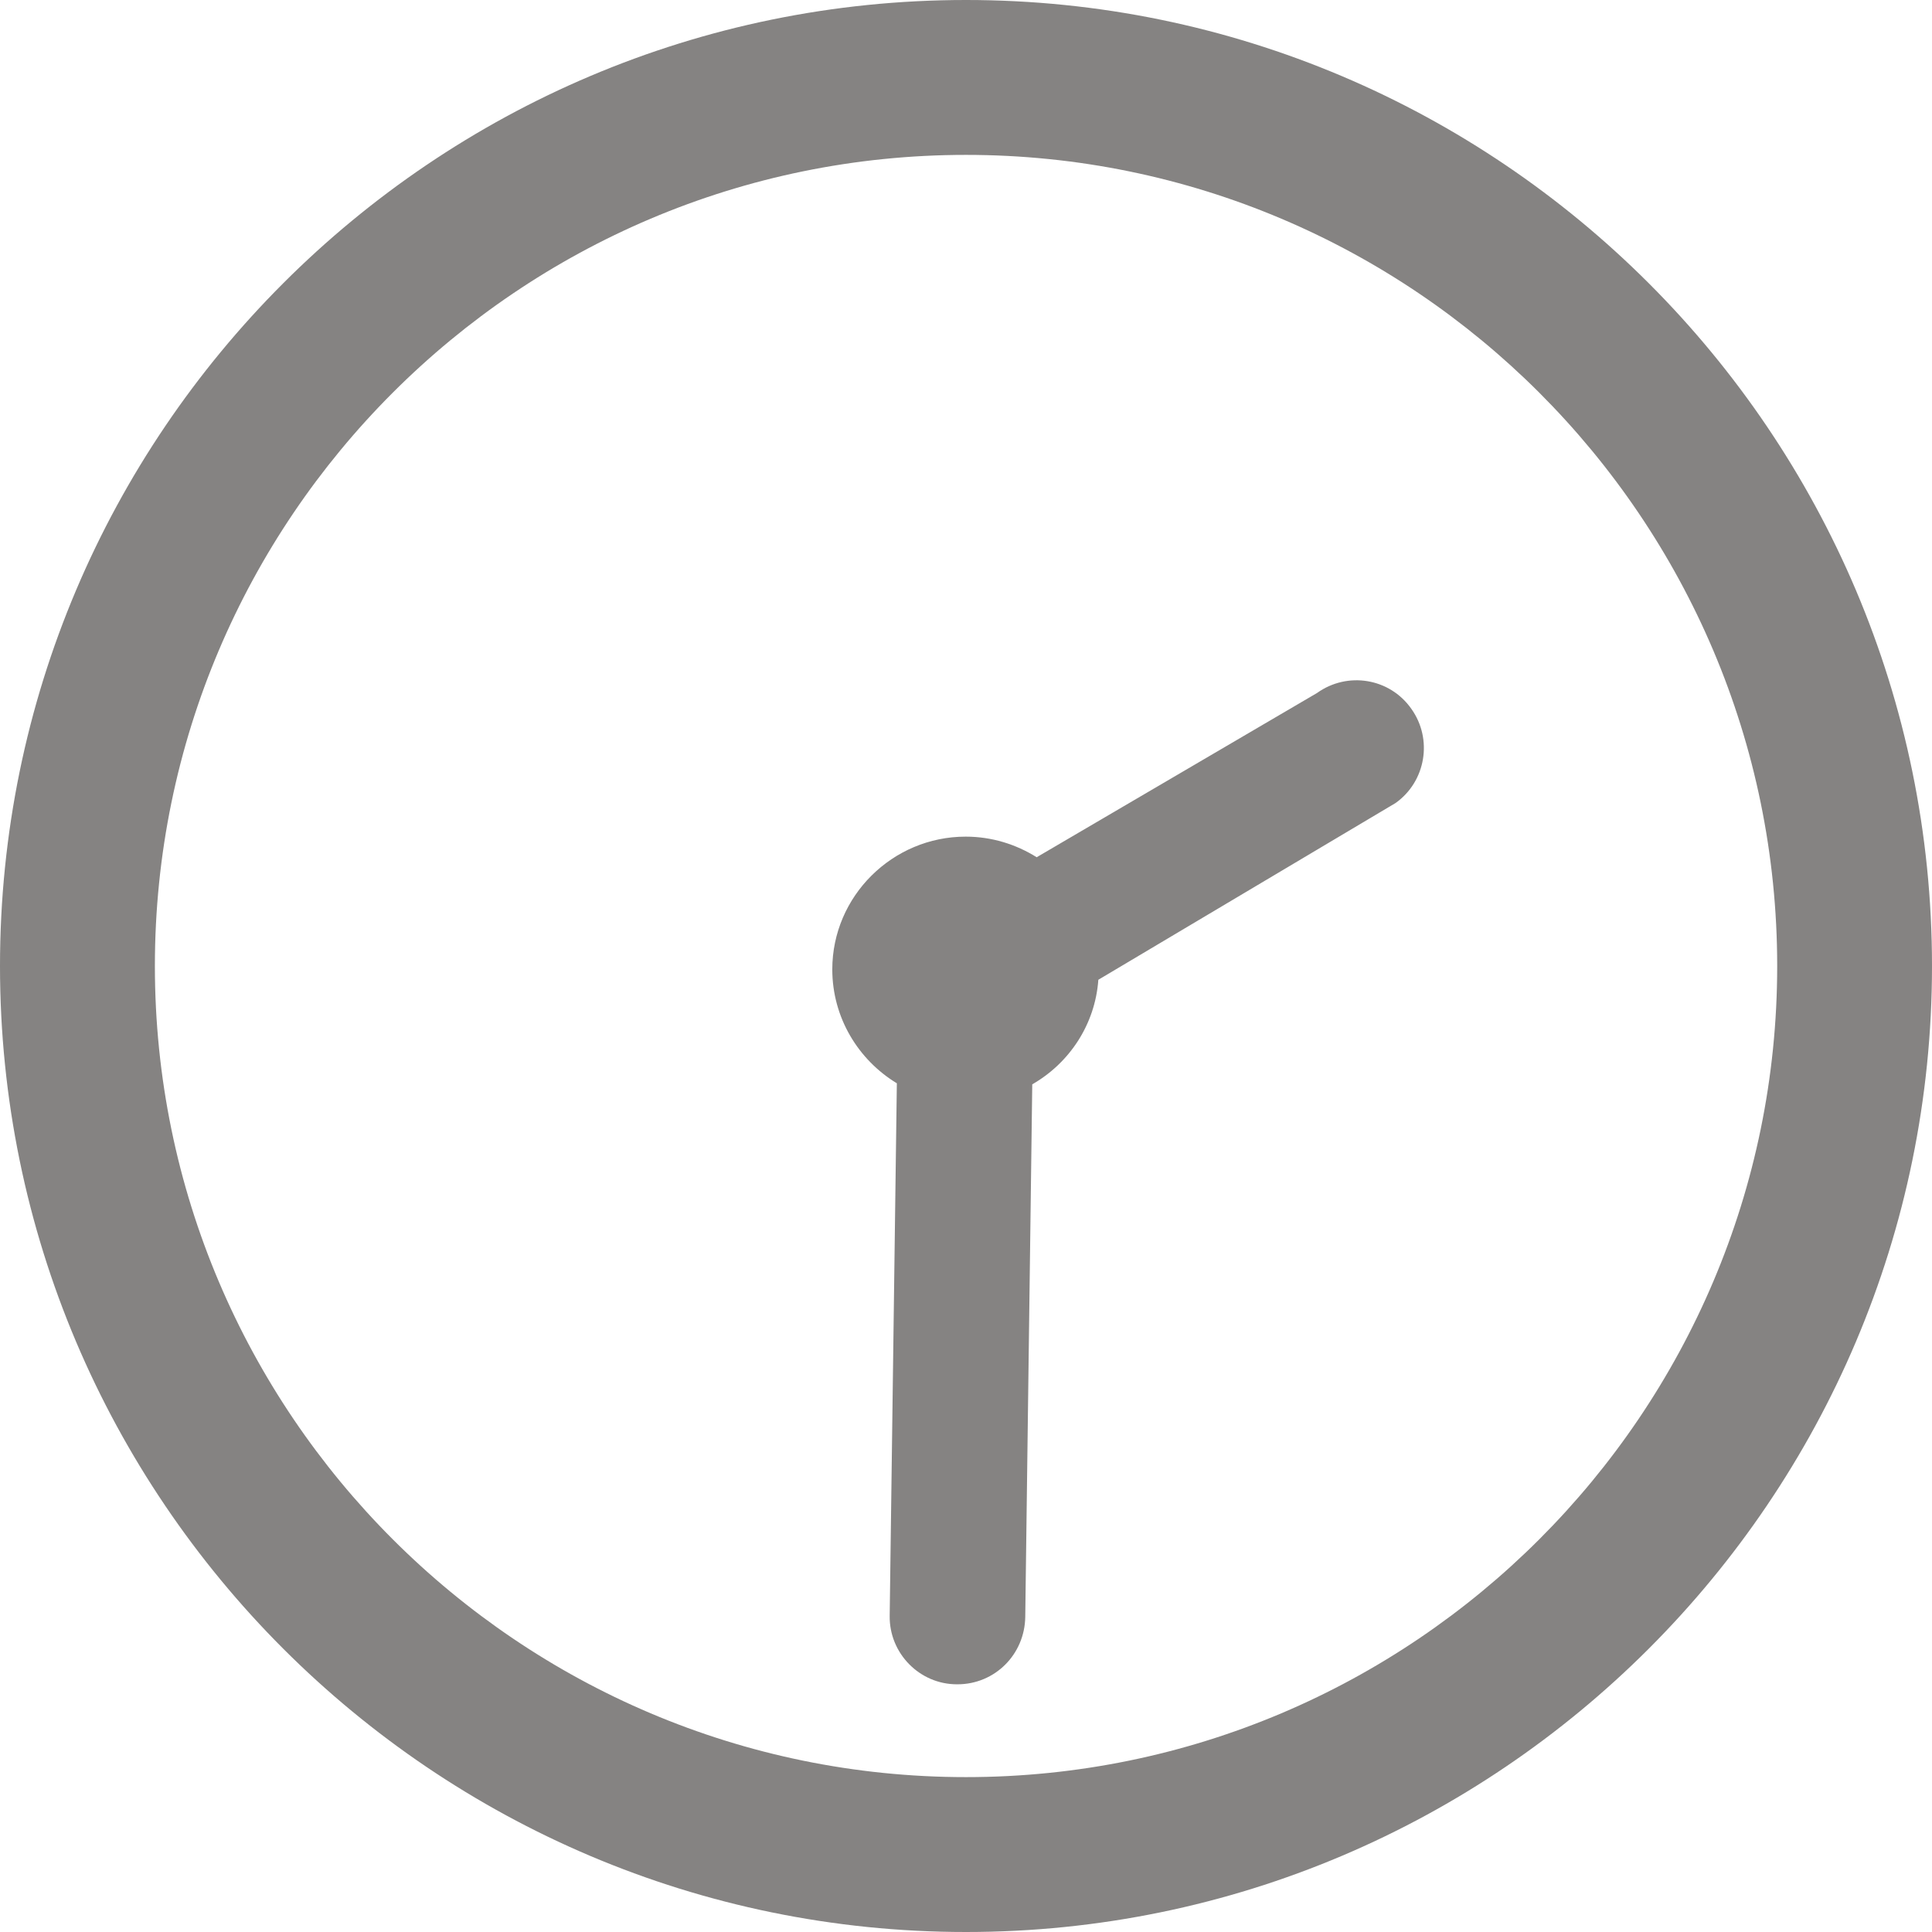<?xml version="1.0" encoding="UTF-8"?>
<svg width="24px" height="24px" viewBox="0 0 24 24" version="1.1" xmlns="http://www.w3.org/2000/svg" xmlns:xlink="http://www.w3.org/1999/xlink">
    <!-- Generator: sketchtool 50.2 (55047) - http://www.bohemiancoding.com/sketch -->
    <title>004401EA-40F9-4CD6-8172-624CC5733AD5</title>
    <desc>Created with sketchtool.</desc>
    <defs></defs>
    <g id="M_14440-dynamic-form-test-drive" stroke="none" stroke-width="1" fill="none" fill-rule="evenodd" opacity="0.6">
        <g id="M_1400_dynamic-form/M_1400_dynamic-form-multi-step/M_1400_dynamic-form-test-drive-L-3-1" transform="translate(-854, -1295)">
            <g id="2-dealer" transform="translate(114, 390)">
                <g id="hour" transform="translate(426, 901)">
                    <g id="UI/icon/32px/Find-dealer" transform="translate(314, 4)">
                        <rect id="Rectangle-4" x="0" y="0" width="24" height="24"></rect>
                        <path d="M16.36,8.609 L12.878,10.649 C12.621,10.488 12.319,10.393 11.996,10.393 C11.086,10.393 10.339,11.134 10.339,12.042 C10.339,12.642 10.663,13.167 11.141,13.457 L11.052,20.074 C11.046,20.538 11.423,20.923 11.887,20.923 L11.894,20.923 C12.359,20.923 12.729,20.552 12.736,20.087 L12.823,13.47 C13.282,13.207 13.604,12.729 13.644,12.171 L17.337,9.975 C17.713,9.707 17.801,9.182 17.532,8.805 C17.262,8.421 16.737,8.339 16.36,8.609 M12,22.076 C6.444,22.076 1.924,17.556 1.924,12 C1.924,6.444 6.444,1.924 12,1.924 C17.556,1.924 22.077,6.444 22.077,12 C22.077,17.556 17.556,22.076 12,22.076 M12,0 C5.383,0 0,5.382 0,12 C0,18.616 5.383,24 12,24 C18.617,24 24,18.616 24,12 C24,5.382 18.617,0 12,0" id="Fill-1" fill="#33302E"></path>
                    </g>
                </g>
            </g>
        </g>
    </g>
</svg>
